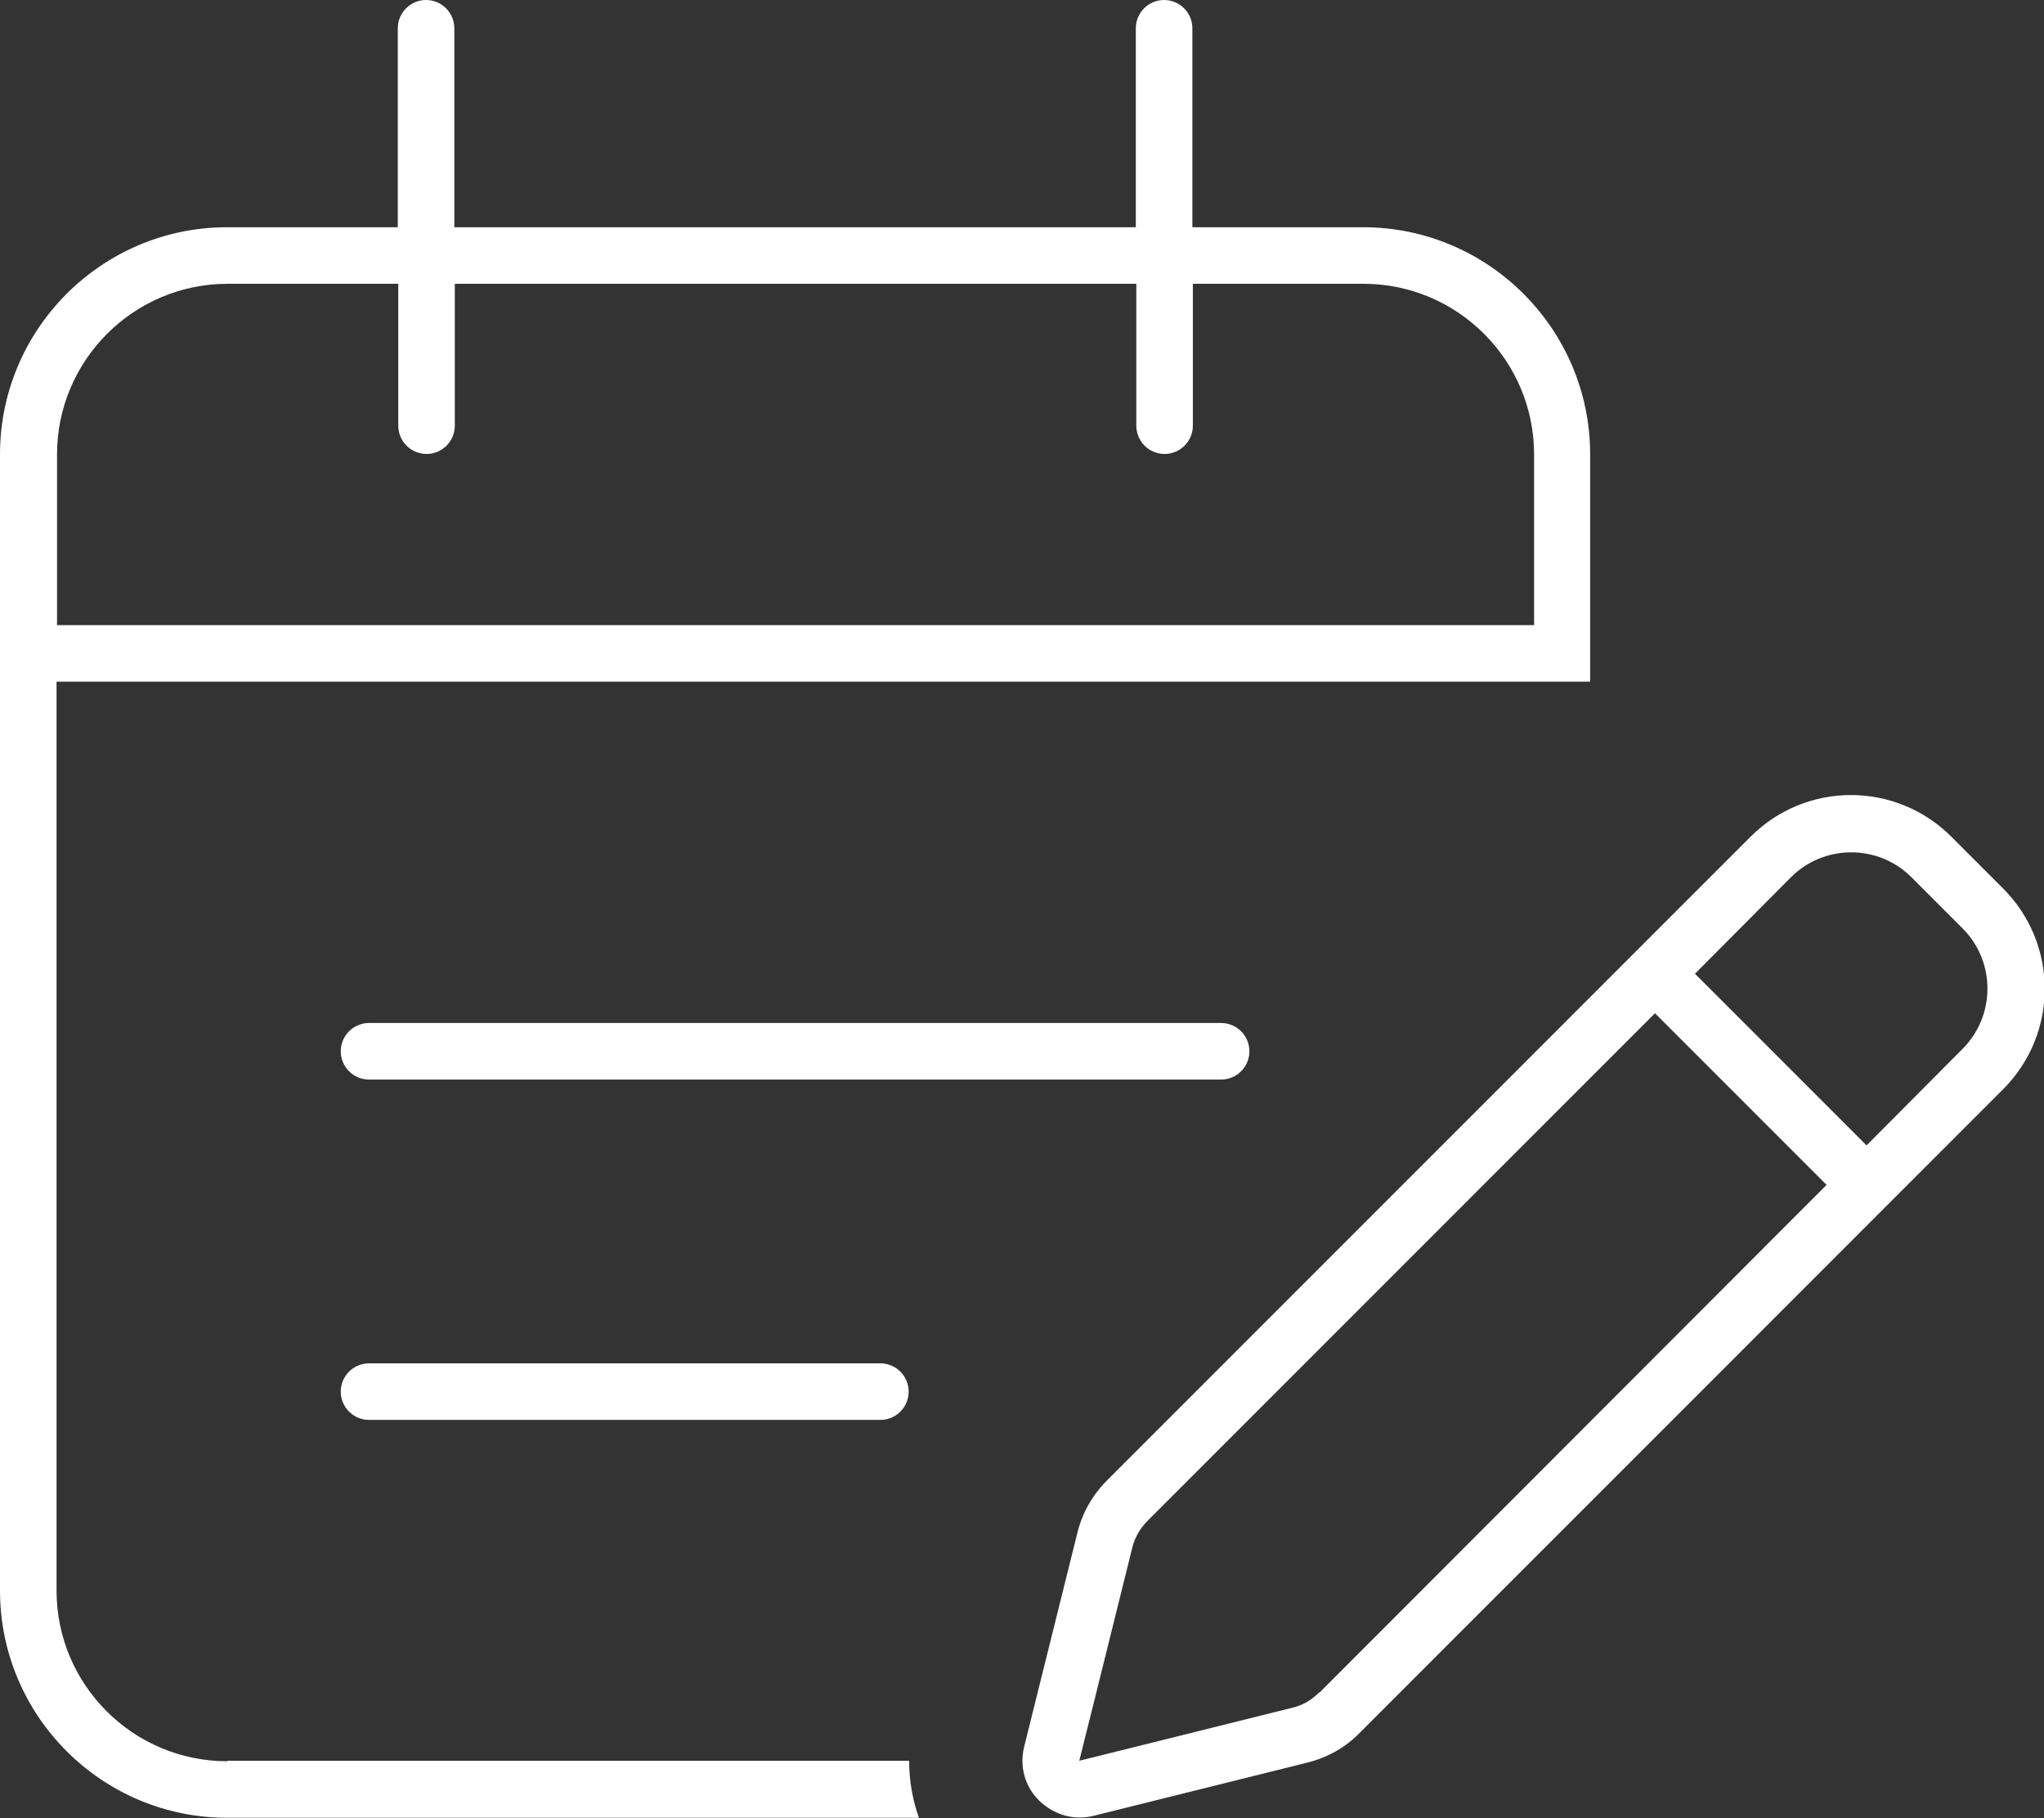 <?xml version="1.0" encoding="UTF-8"?><svg id="Layer_2" xmlns="http://www.w3.org/2000/svg" viewBox="0 0 41.93 37.29"><rect x="0" y="0" width="41.93" height="37.29" fill="#333333" stroke="none"/><defs><style>.cls-1{fill:#fff;}</style></defs><g id="Layer_1-2"><path class="cls-1" d="M41.08,18.21l-1.05-1.05c-1.14-1.14-2.98-1.14-4.12,0l-13.2,13.2c-.3.3-.51.67-.61,1.08l-1.09,4.38c-.1.4.01.82.31,1.11s.71.41,1.11.31l4.38-1.09c.41-.1.79-.31,1.08-.61l13.2-13.2c1.14-1.14,1.14-2.98,0-4.12ZM27.06,34.71c-.15.15-.33.26-.54.31l-3.09.77-1.29.32.32-1.28h0s.77-3.1.77-3.1c.05-.2.16-.39.31-.54l10.41-10.41,3.52,3.52-10.4,10.41ZM40.26,21.51h0s-1.97,1.98-1.97,1.98l-3.52-3.52,1.97-1.98c.68-.68,1.79-.68,2.47,0l1.05,1.05c.68.68.68,1.79,0,2.47Z"/><path class="cls-1" d="M7.57,27.96c-.32,0-.58.26-.58.58s.26.58.58.58h10.49c.32,0,.58-.26.58-.58s-.26-.58-.58-.58H7.57Z"/><path class="cls-1" d="M25.63,21.56c0-.32-.26-.58-.58-.58H7.57c-.32,0-.58.26-.58.58s.26.58.58.58h17.48c.32,0,.58-.26.58-.58Z"/><path class="cls-1" d="M4.66,36.12c-1.93,0-3.5-1.57-3.5-3.5V13.98h31.46v-4.66c0-2.57-2.09-4.66-4.66-4.66h-3.5V.58c0-.32-.26-.58-.58-.58s-.58.26-.58.58v4.08h-13.98V.58c0-.32-.26-.58-.58-.58s-.58.26-.58.58v4.08h-3.5C2.09,4.66,0,6.75,0,9.32v23.3c0,2.57,2.09,4.66,4.66,4.66h14.19c-.13-.37-.2-.76-.2-1.17H4.66ZM1.17,9.32c0-1.93,1.57-3.5,3.5-3.5h3.5v2.91c0,.32.26.58.58.58s.58-.26.58-.58v-2.91h13.98v2.91c0,.32.26.58.58.58s.58-.26.58-.58v-2.91h3.5c1.93,0,3.5,1.57,3.5,3.5v3.5H1.17v-3.5Z"/></g></svg>